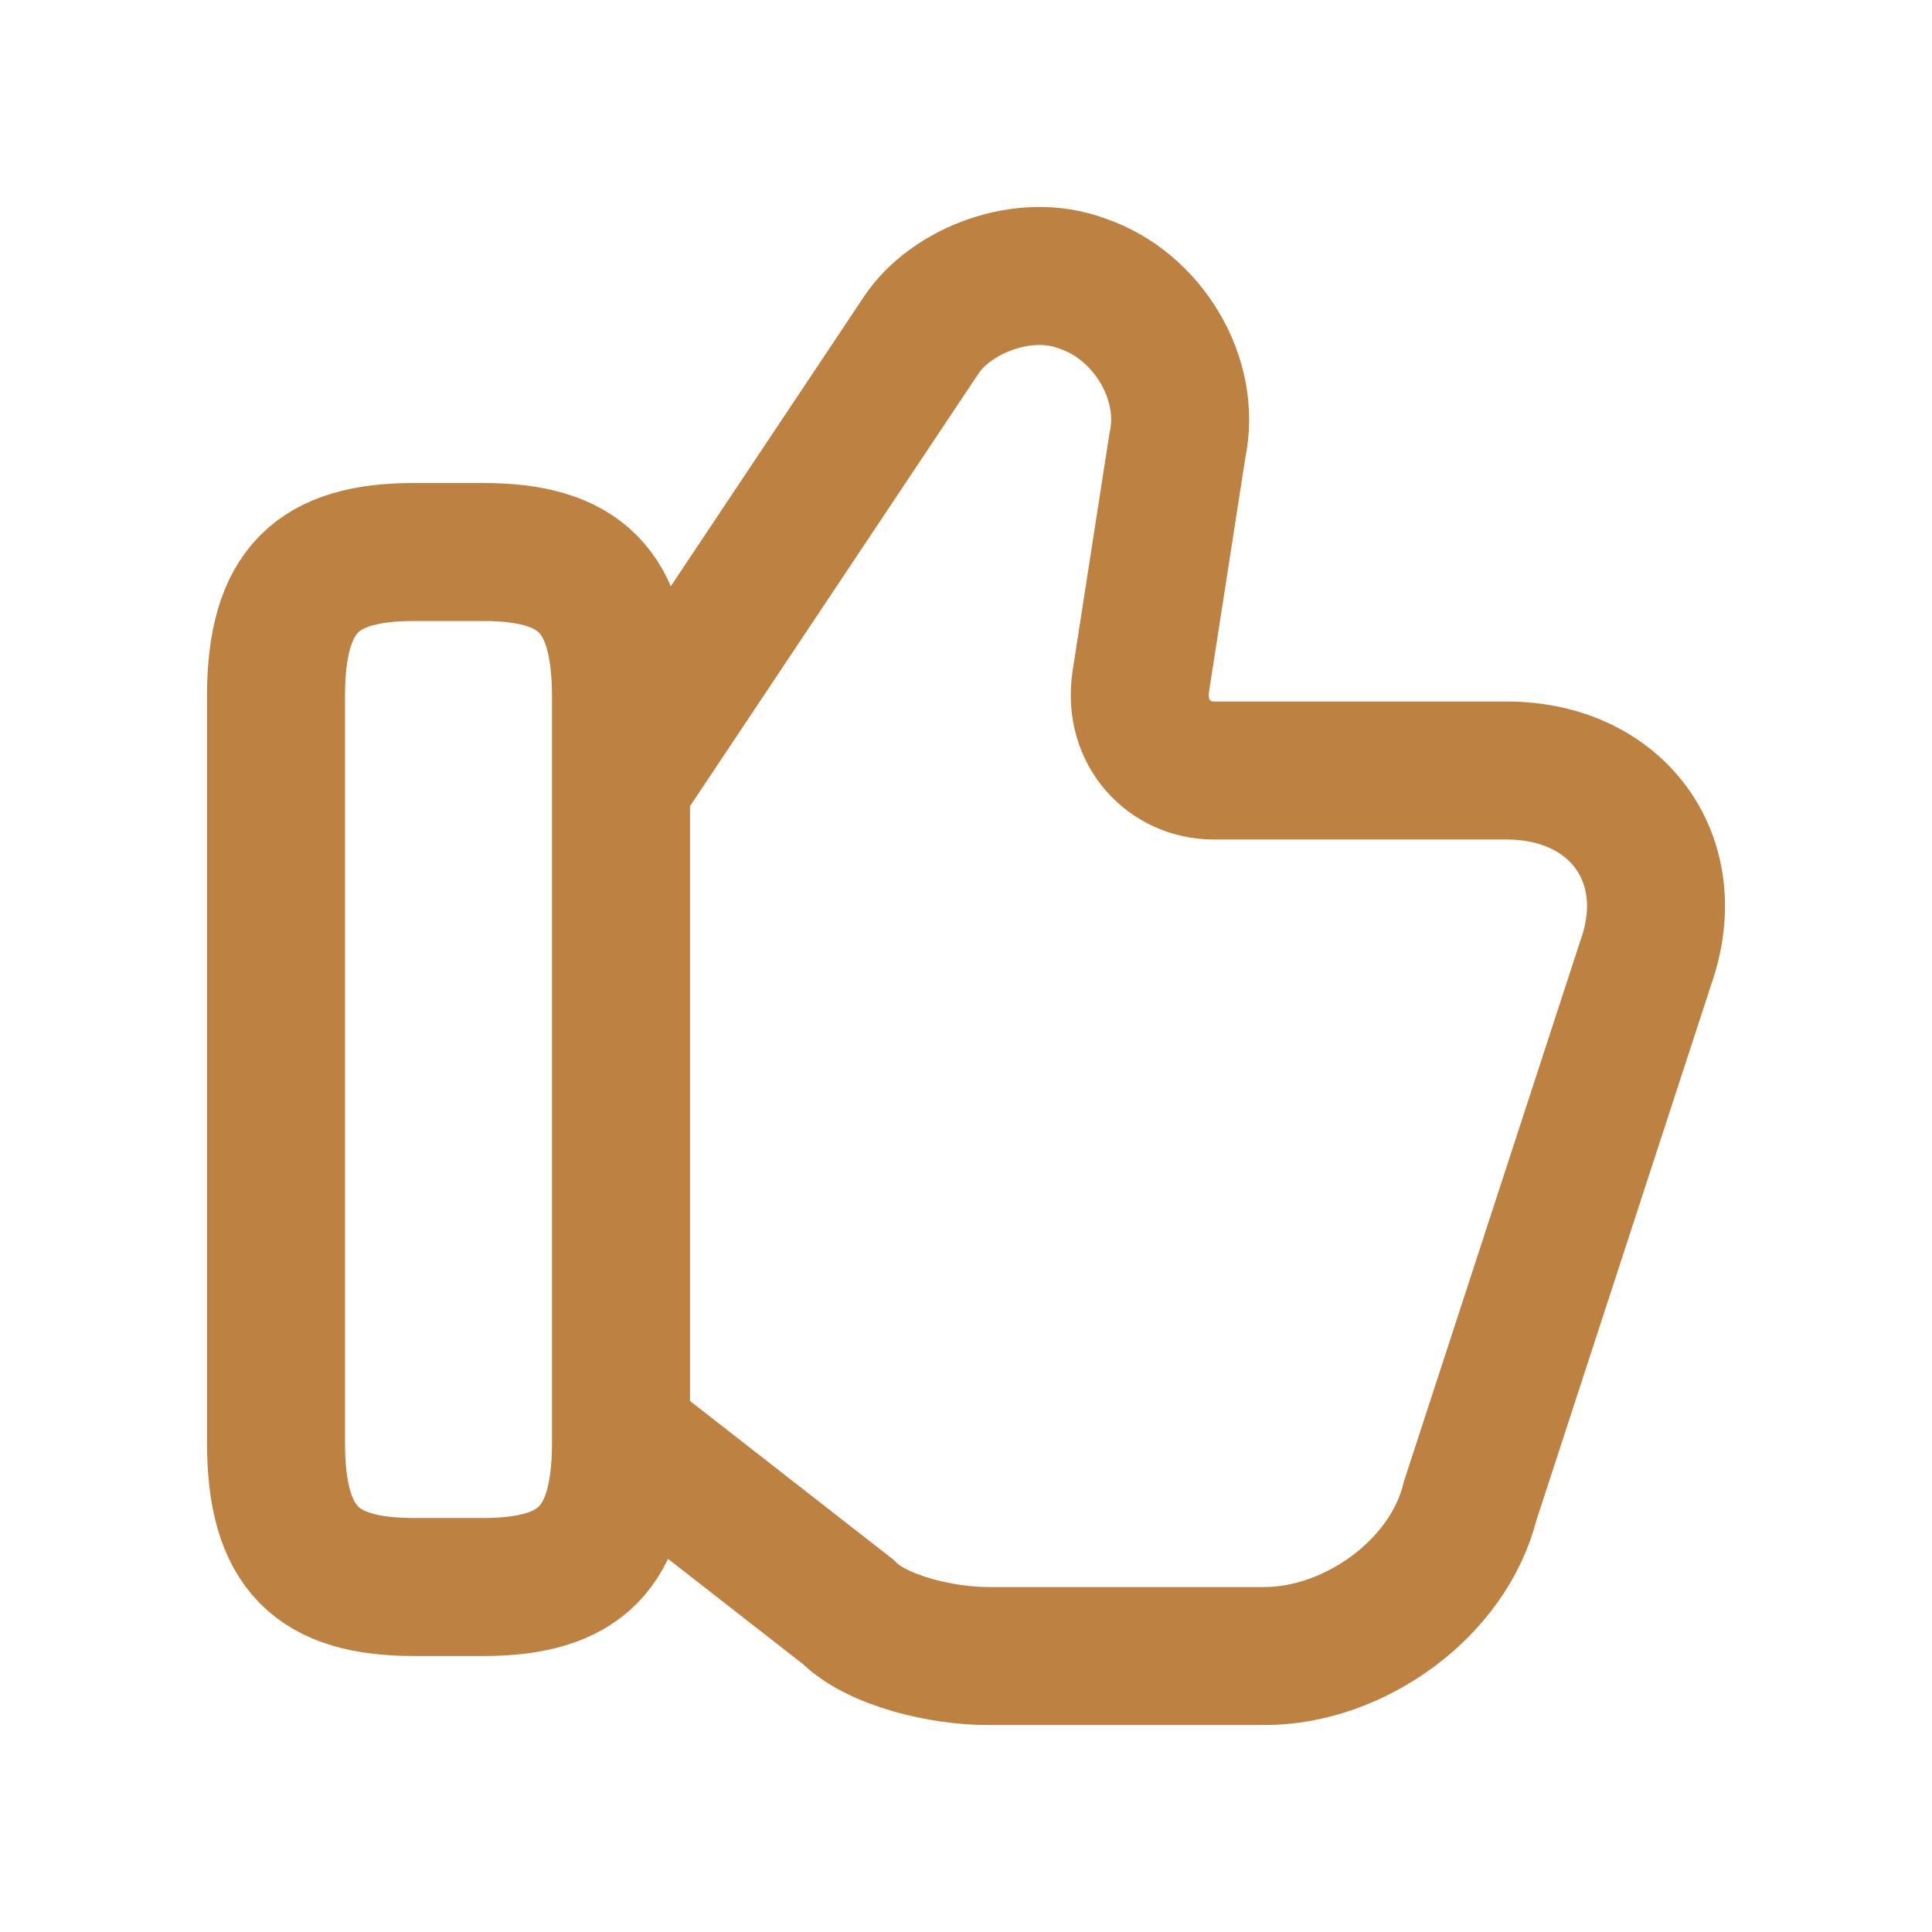 <svg width="28" height="28" viewBox="0 0 28 28" fill="none" xmlns="http://www.w3.org/2000/svg">
<path d="M9 20.792L12.289 23.358C12.713 23.786 13.668 24 14.305 24H18.336C19.609 24 20.988 23.038 21.306 21.754L23.853 13.948C24.383 12.45 23.428 11.167 21.837 11.167H17.593C16.957 11.167 16.426 10.632 16.532 9.884L17.063 6.462C17.275 5.499 16.639 4.43 15.684 4.109C14.835 3.788 13.774 4.216 13.35 4.858L9 11.381" stroke="#BD8142" stroke-width="2" stroke-miterlimit="10"/>
<path d="M4 20.904V10.096C4 8.551 4.6 8 6 8H7C8.4 8 9 8.551 9 10.096V20.904C9 22.448 8.4 23 7 23H6C4.6 23 4 22.448 4 20.904Z" stroke="#BD8142" stroke-width="2" stroke-linecap="round" stroke-linejoin="round"/>
</svg>
